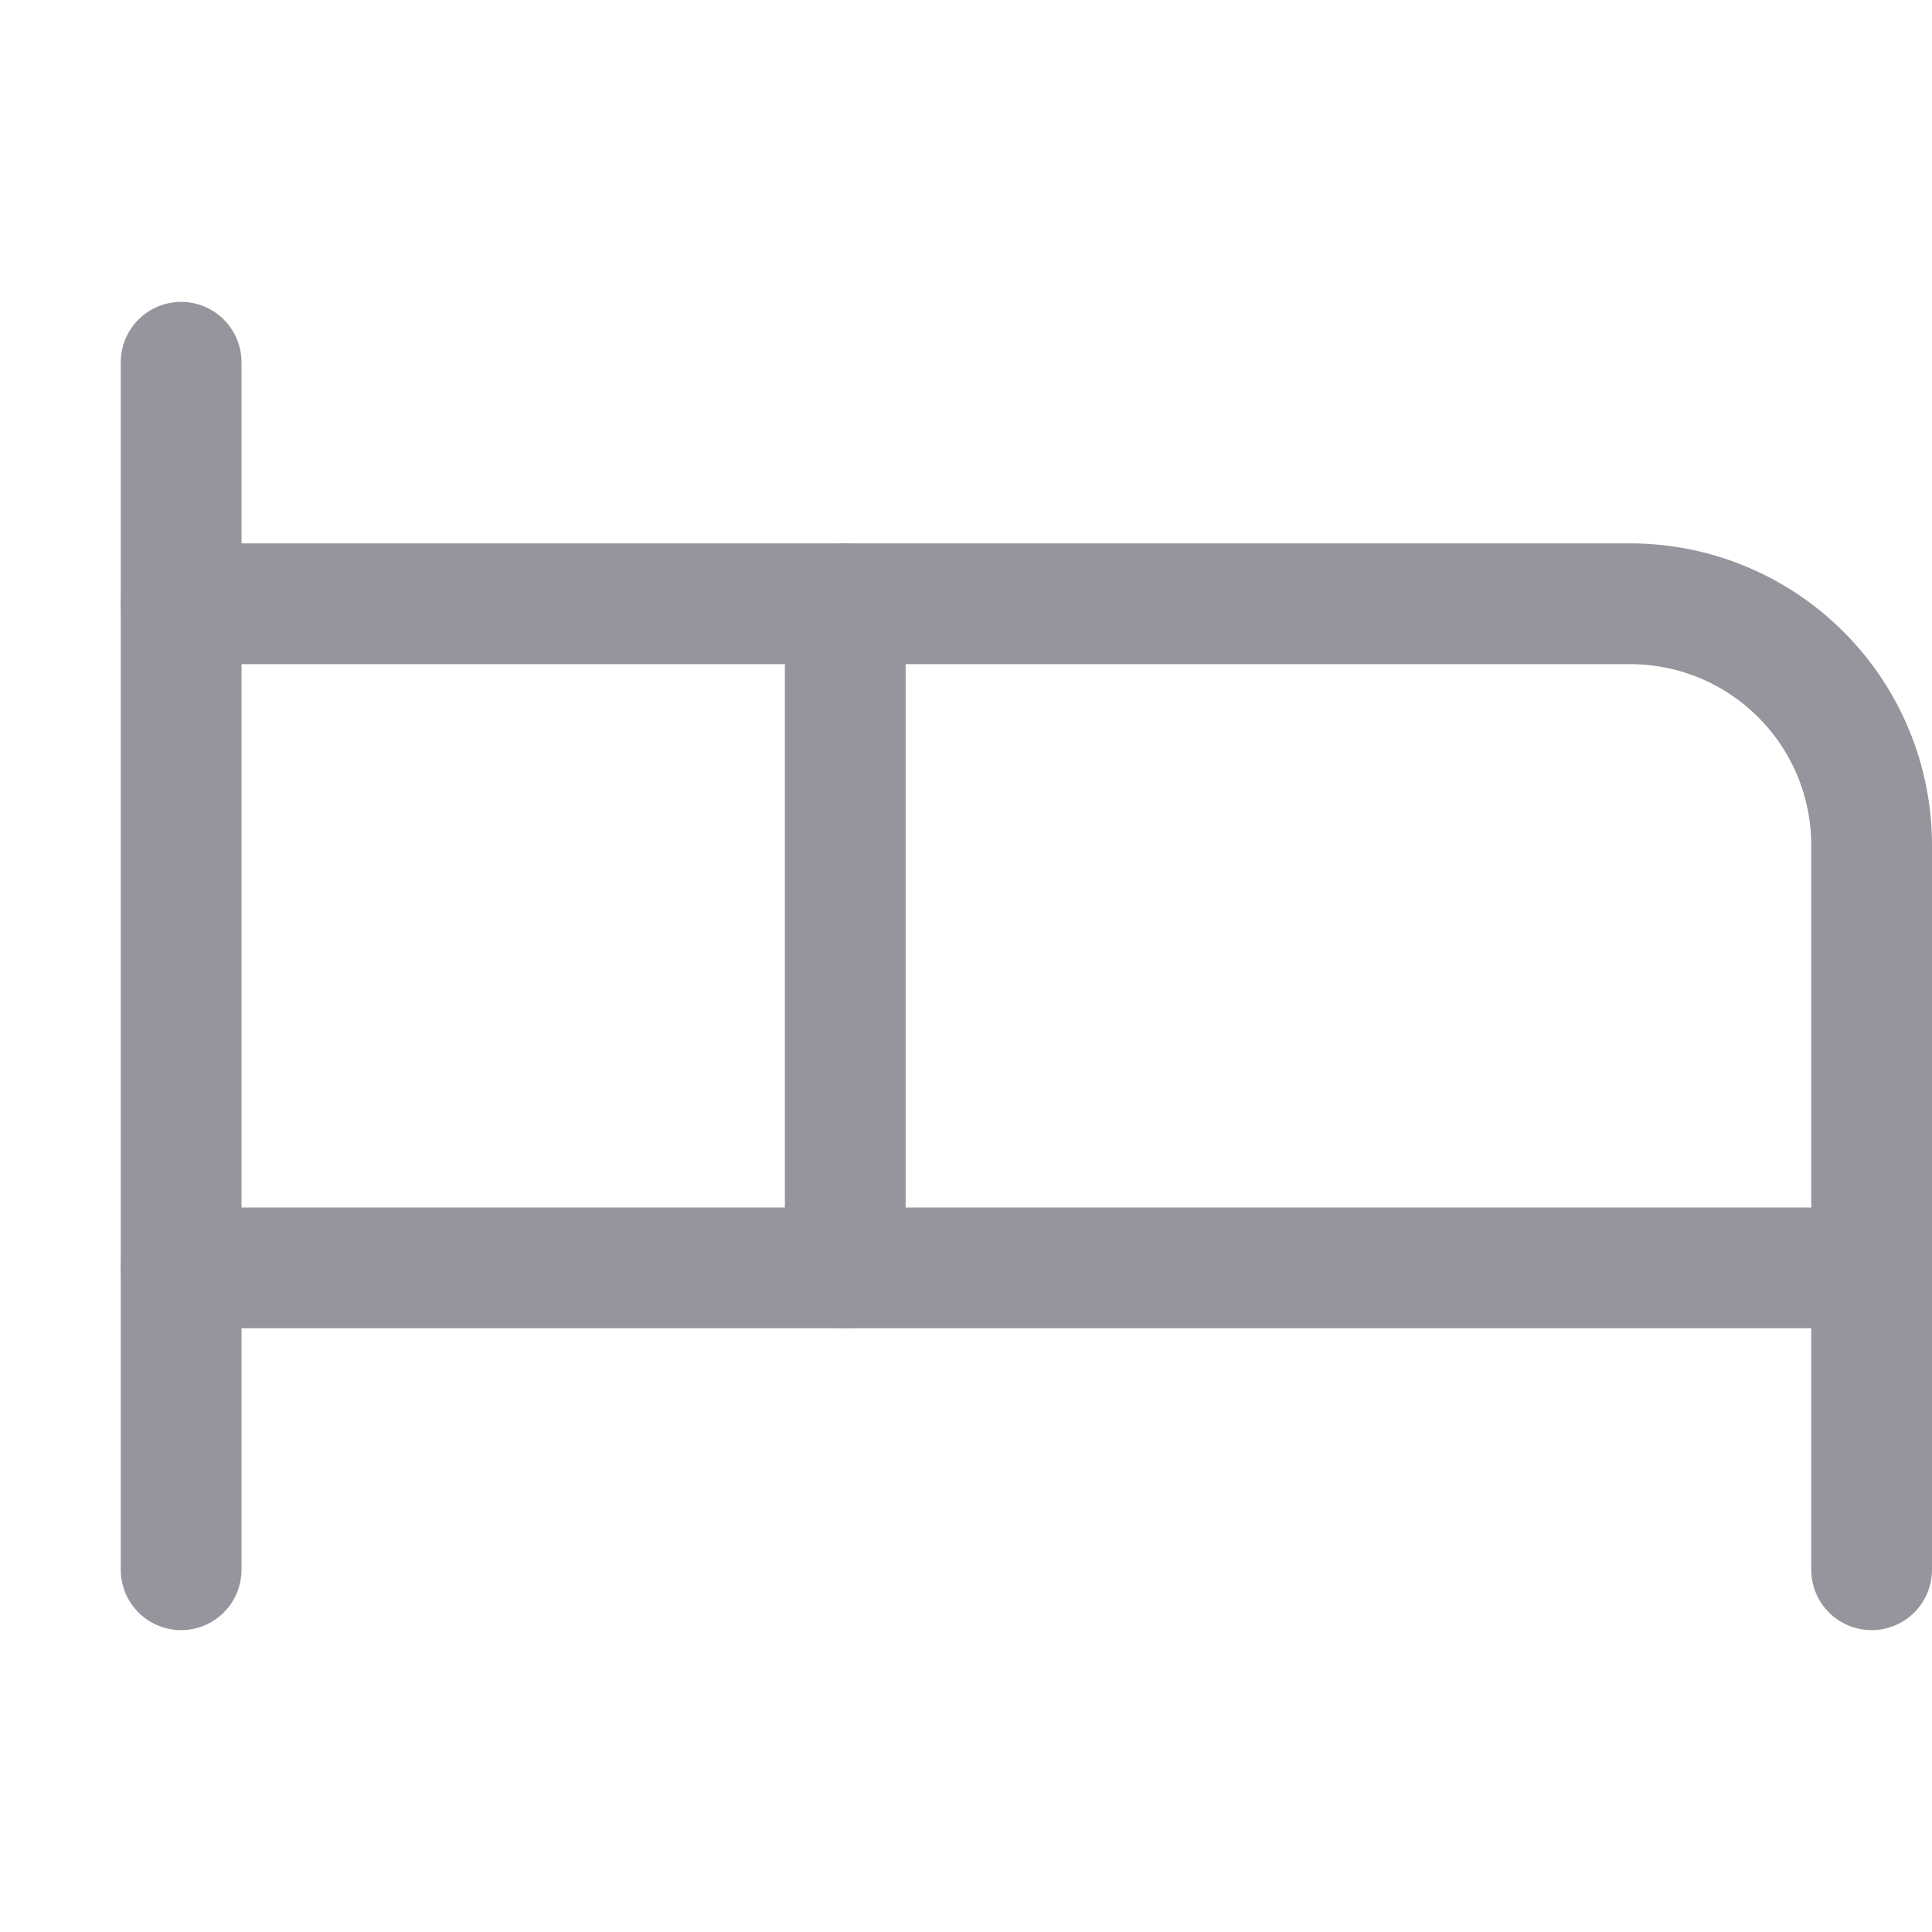 <svg width="32" height="32" viewBox="0 0 32 32" fill="none" xmlns="http://www.w3.org/2000/svg">
<g opacity="0.5" clip-path="url(#clip0_4118_2537)">
<path d="M14 21V10H27C28.061 10 29.078 10.421 29.828 11.172C30.579 11.922 31 12.939 31 14V21" stroke="#302A3B" stroke-width="2" stroke-linecap="round" stroke-linejoin="round"/>
<path d="M3 26V6" stroke="#302A3B" stroke-width="2" stroke-linecap="round" stroke-linejoin="round"/>
<path d="M3 21H31V26" stroke="#302A3B" stroke-width="2" stroke-linecap="round" stroke-linejoin="round"/>
<path d="M14 10H3" stroke="#302A3B" stroke-width="2" stroke-linecap="round" stroke-linejoin="round"/>
</g>
<defs>
<clipPath id="clip0_4118_2537">
<rect width="32" height="32" fill="white"/>
</clipPath>
</defs>
</svg>
